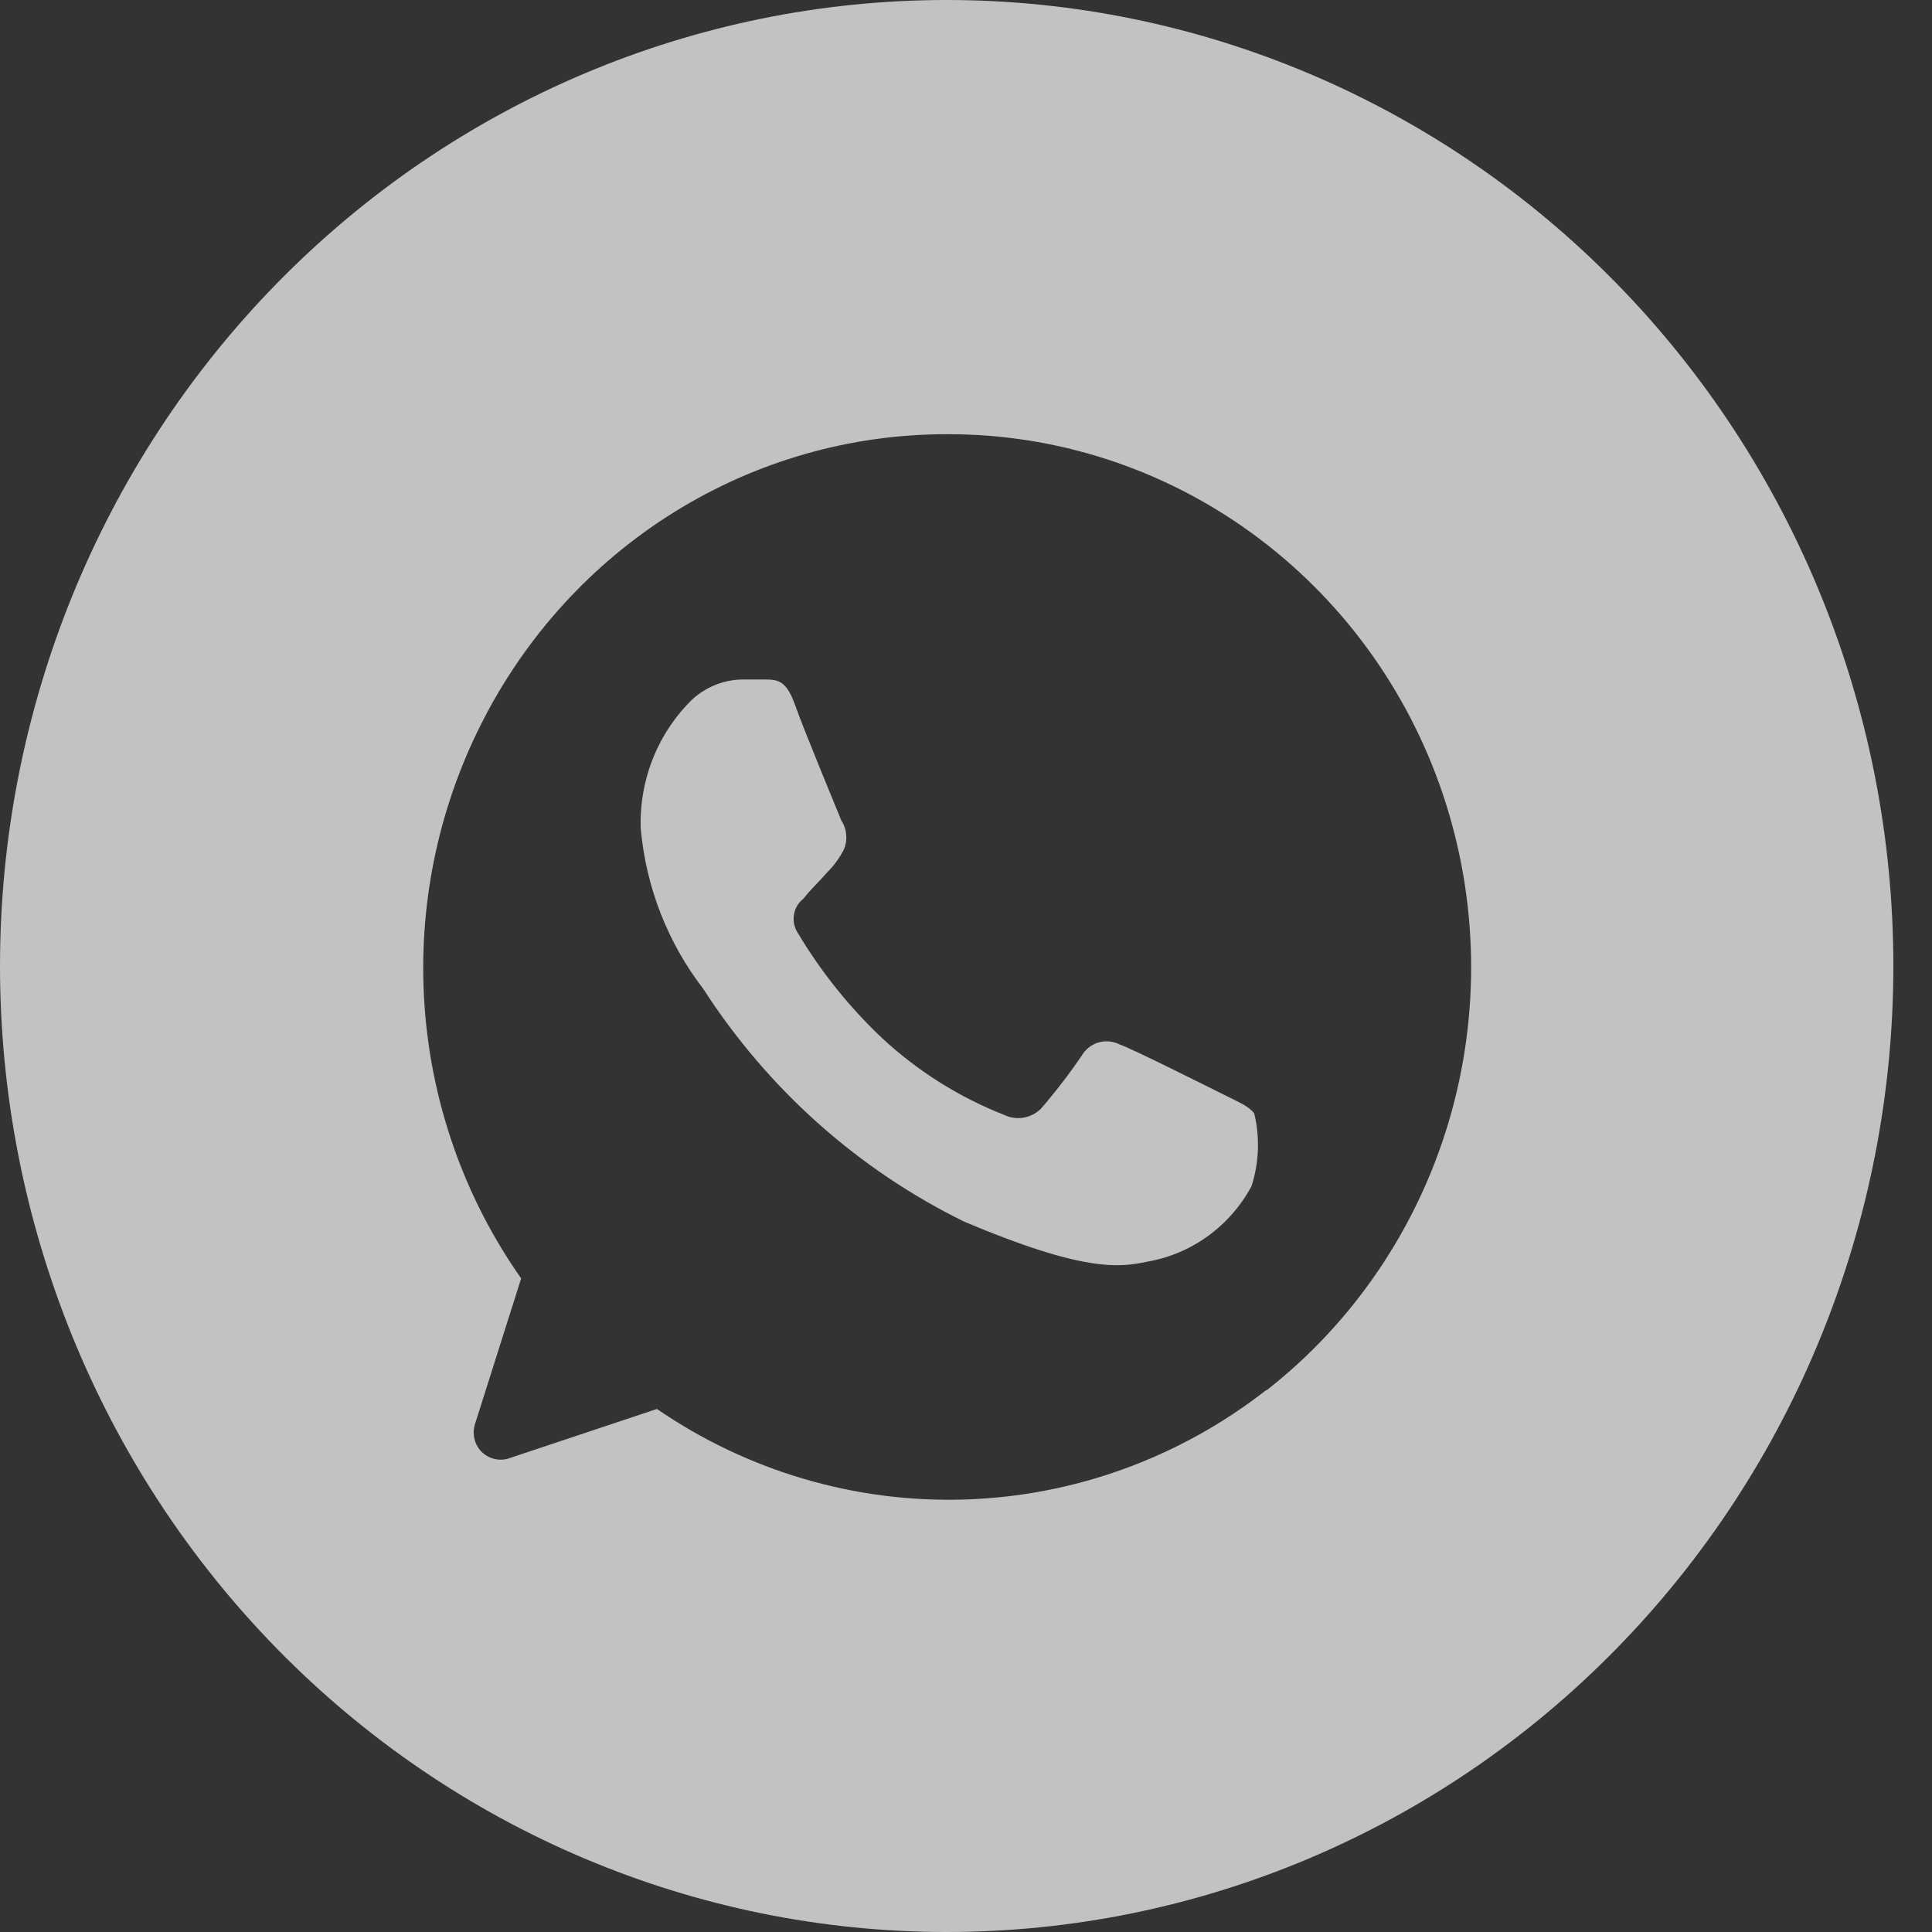 <svg width="40" height="40" viewBox="0 0 40 40" fill="none" xmlns="http://www.w3.org/2000/svg">
<rect x="0" y="0" width="40" height="40" fill="#333333" stroke="none"/>
<g opacity="0.7" clip-path="url(#clip0_379_267)">
<path d="M25.337 22.663C25.012 22.503 23.463 21.722 23.171 21.62C23.036 21.554 22.883 21.541 22.74 21.584C22.596 21.628 22.474 21.724 22.397 21.854C22.136 22.238 21.853 22.606 21.55 22.956C21.451 23.053 21.325 23.117 21.19 23.14C21.054 23.163 20.915 23.143 20.79 23.083C19.854 22.715 18.993 22.173 18.252 21.483C17.574 20.84 16.987 20.105 16.507 19.298C16.44 19.187 16.416 19.054 16.44 18.926C16.463 18.797 16.534 18.683 16.636 18.605C16.789 18.405 16.952 18.264 17.114 18.073C17.259 17.932 17.38 17.767 17.473 17.585C17.513 17.49 17.529 17.385 17.52 17.281C17.511 17.177 17.477 17.077 17.42 16.99C17.348 16.81 16.655 15.142 16.464 14.605C16.273 14.068 16.101 14.068 15.79 14.068H15.431C15.033 14.059 14.646 14.201 14.346 14.468C13.989 14.812 13.709 15.23 13.522 15.694C13.336 16.157 13.248 16.656 13.266 17.156C13.374 18.364 13.822 19.514 14.557 20.468C15.896 22.548 17.765 24.215 19.963 25.293C22.44 26.341 23.181 26.244 23.749 26.122C24.202 26.045 24.631 25.864 25.005 25.594C25.379 25.324 25.689 24.971 25.91 24.561C26.068 24.074 26.087 23.552 25.968 23.054C25.858 22.902 25.647 22.82 25.337 22.663Z" fill="white"/>
<path d="M19.6 0C14.402 0 9.416 2.107 5.741 5.858C2.065 9.609 0 14.696 0 20C0 25.304 2.065 30.391 5.741 34.142C9.416 37.893 14.402 40 19.6 40C24.798 40 29.784 37.893 33.459 34.142C37.135 30.391 39.2 25.304 39.2 20C39.2 14.696 37.135 9.609 33.459 5.858C29.784 2.107 24.798 0 19.6 0ZM26.216 28.78C24.418 30.184 22.233 30.976 19.97 31.046C17.707 31.116 15.479 30.46 13.601 29.171L10.517 30.2C10.421 30.227 10.319 30.228 10.223 30.202C10.127 30.176 10.038 30.125 9.967 30.054C9.896 29.981 9.846 29.89 9.823 29.79C9.799 29.69 9.803 29.586 9.833 29.488L10.79 26.468C9.628 24.817 8.936 22.87 8.791 20.843C8.646 18.815 9.053 16.787 9.967 14.98C10.878 13.175 12.258 11.66 13.958 10.603C15.658 9.546 17.61 8.988 19.6 8.99C21.861 8.981 24.068 9.696 25.91 11.033C27.753 12.37 29.139 14.262 29.873 16.444C30.609 18.633 30.652 21.003 29.996 23.219C29.339 25.434 28.017 27.383 26.216 28.79V28.78Z" fill="white"/>
</g>
<defs>
<clipPath id="clip0_379_267">
<rect width="39.2" height="40" fill="white"/>
</clipPath>
</defs>
</svg>
